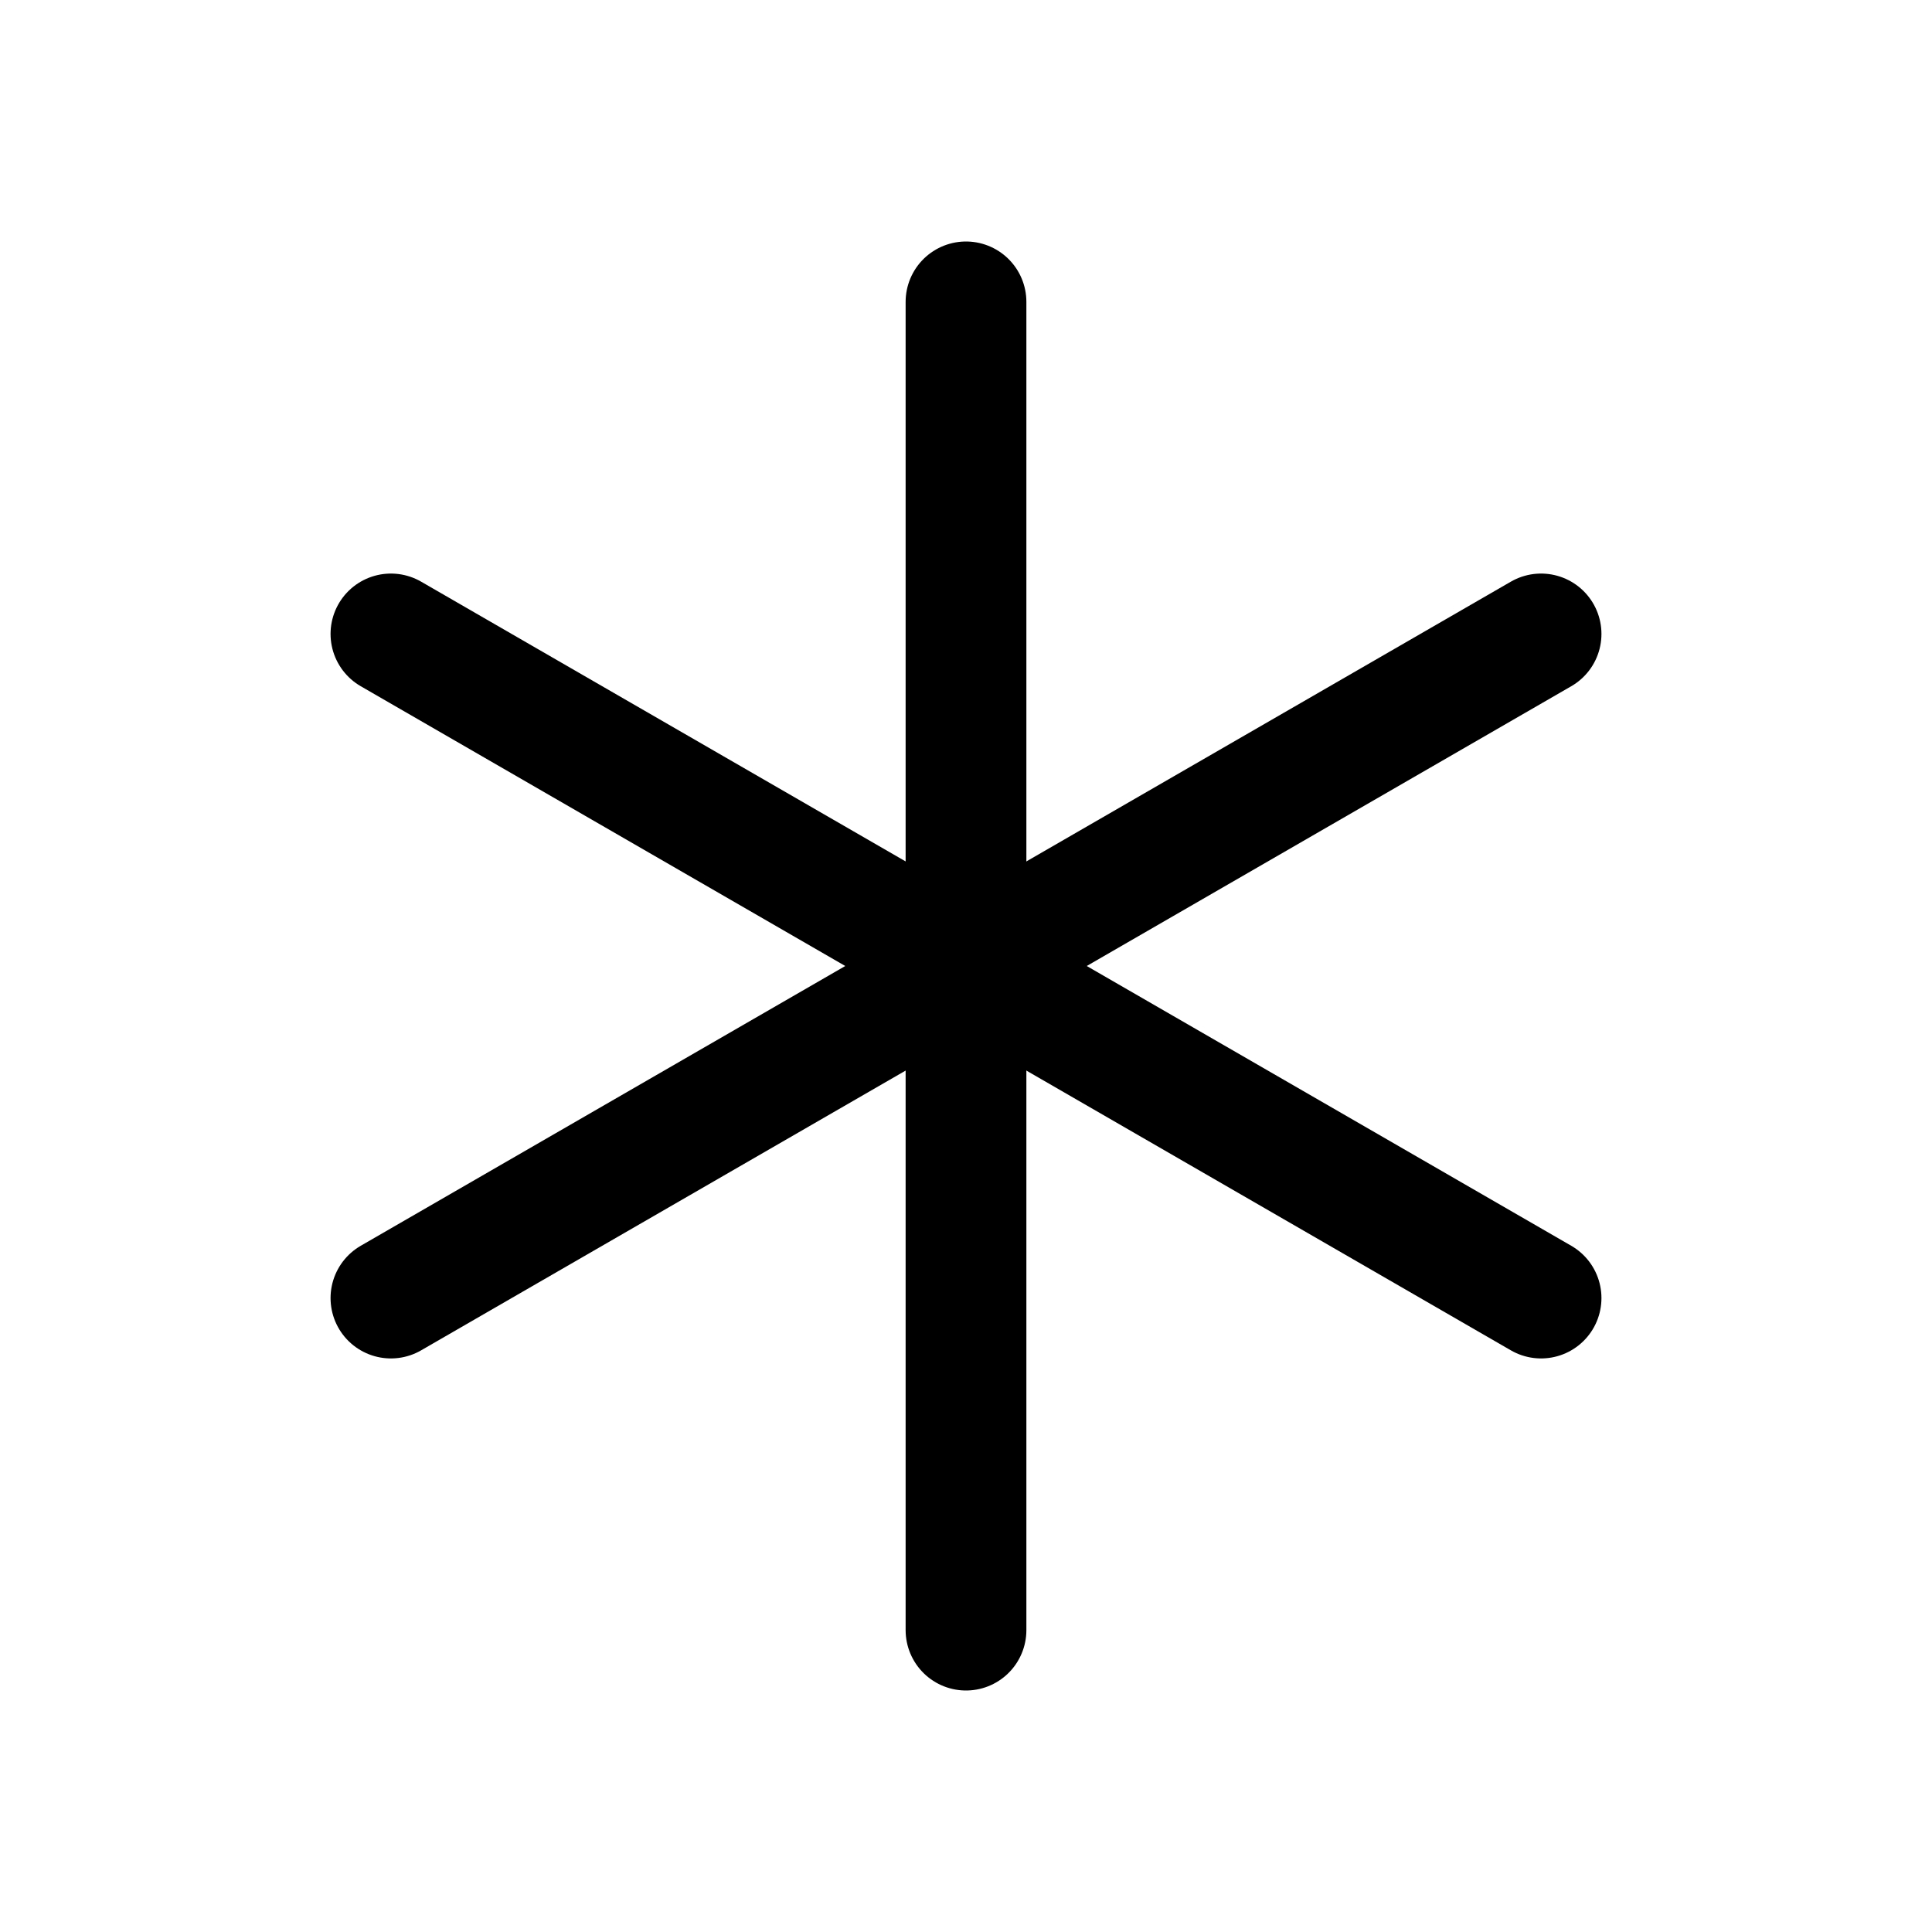 <svg xmlns="http://www.w3.org/2000/svg" viewBox="0 0 256 256"><rect width="256" height="256" fill="none"/><line x1="128" y1="40" x2="128" y2="216" fill="none" stroke="#000" stroke-linecap="round" stroke-linejoin="round" stroke-width="16"/><line x1="51.8" y1="84" x2="204.2" y2="172" fill="none" stroke="#000" stroke-linecap="round" stroke-linejoin="round" stroke-width="16"/><line x1="51.8" y1="172" x2="204.2" y2="84" fill="none" stroke="#000" stroke-linecap="round" stroke-linejoin="round" stroke-width="16"/></svg>